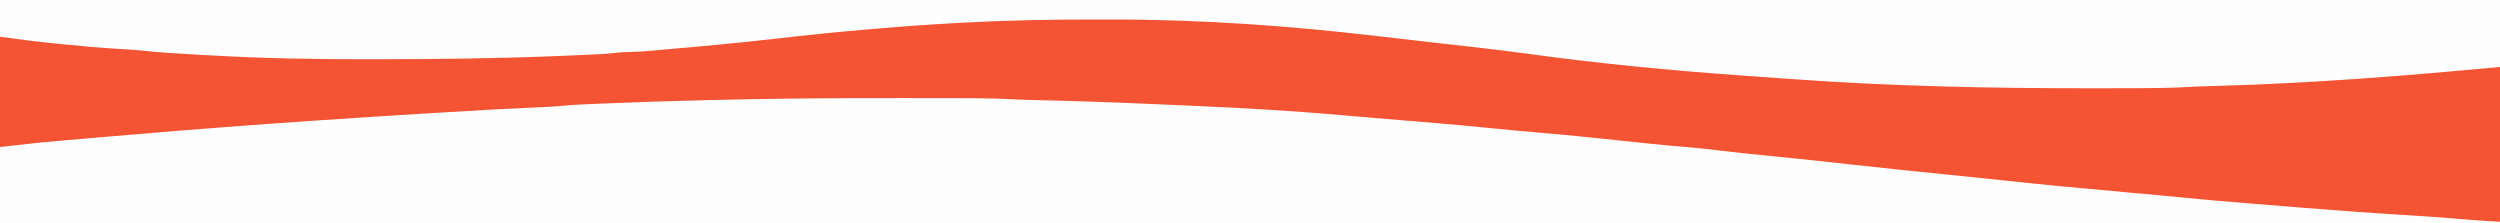<?xml version="1.0" encoding="UTF-8"?>
<svg version="1.1" xmlns="http://www.w3.org/2000/svg" width="1905" height="170">
<rect width="100%" height="100%" fill="#333333" stroke="none"/>
<path d="M0 0 C628.65 0 1257.3 0 1905 0 C1905 56.1 1905 112.2 1905 170 C1276.35 170 647.7 170 0 170 C0 113.9 0 57.8 0 0 Z " fill="#F45434" transform="translate(0,0)"/>
<path d="M0 0 C2.573 0.001 5.147 0.002 7.72 0.002 C18.329 0.005 28.937 0.019 39.545 0.043 C41.776 0.048 44.007 0.051 46.238 0.054 C61.562 0.077 76.838 0.284 92.141 1.141 C97.343 1.411 102.552 1.501 107.76 1.611 C110.312 1.672 112.864 1.734 115.416 1.796 C116.082 1.812 116.747 1.829 117.432 1.845 C150.988 2.668 184.515 4.054 218.045 5.584 C221.665 5.75 225.284 5.914 228.903 6.077 C264.972 7.714 300.942 9.765 336.911 12.931 C343.072 13.472 349.235 14.005 355.397 14.539 C356.938 14.672 358.479 14.806 360.02 14.94 C372.684 16.04 385.353 17.076 398.025 18.081 C417.557 19.633 437.058 21.432 456.552 23.414 C467.576 24.529 478.604 25.545 489.646 26.465 C509.612 28.133 529.529 30.196 549.452 32.314 C556.07 33.016 562.688 33.716 569.307 34.411 C570.5 34.537 570.5 34.537 571.717 34.665 C582.105 35.756 592.492 36.719 602.906 37.531 C610.87 38.172 618.784 39.11 626.712 40.094 C637.691 41.449 648.691 42.549 659.699 43.641 C666.142 44.281 672.584 44.93 679.026 45.583 C679.694 45.651 680.362 45.719 681.05 45.788 C696.256 47.333 711.448 49.007 726.639 50.689 C751.348 53.423 776.069 55.995 800.804 58.476 C804.426 58.84 808.048 59.204 811.671 59.568 C812.38 59.639 813.089 59.71 813.819 59.784 C823.398 60.747 832.974 61.744 842.546 62.779 C873.601 66.131 904.678 69.073 935.793 71.804 C938.954 72.082 942.115 72.36 945.276 72.638 C946.05 72.706 946.824 72.774 947.621 72.844 C957.889 73.748 968.147 74.724 978.401 75.775 C994.269 77.395 1010.157 78.713 1026.054 80 C1028.434 80.192 1030.814 80.386 1033.194 80.58 C1043.505 81.42 1053.817 82.253 1064.129 83.08 C1066.158 83.243 1068.186 83.406 1070.215 83.569 C1095.535 85.603 1120.854 87.469 1146.21 88.995 C1161.177 89.895 1176.12 90.966 1191.059 92.25 C1200.788 93.082 1210.515 93.722 1220.264 94.251 C1220.264 94.581 1220.264 94.911 1220.264 95.251 C591.614 95.251 -37.036 95.251 -684.736 95.251 C-684.736 76.111 -684.736 56.971 -684.736 37.251 C-653.547 33.786 -653.547 33.786 -638.138 32.454 C-636.362 32.299 -634.585 32.143 -632.809 31.987 C-628.08 31.573 -623.351 31.163 -618.621 30.756 C-615.629 30.497 -612.638 30.238 -609.646 29.979 C-526.516 22.783 -443.294 16.415 -307.068 8.58 C-298.192 8.186 -289.318 7.758 -280.444 7.319 C-277.89 7.193 -275.337 7.071 -272.783 6.948 C-271.216 6.871 -269.65 6.794 -268.083 6.716 C-267.399 6.684 -266.714 6.652 -266.009 6.618 C-262.32 6.432 -258.658 6.151 -254.983 5.782 C-246.156 4.96 -237.294 4.665 -228.439 4.29 C-226.944 4.226 -226.944 4.226 -225.418 4.161 C-199.781 3.07 -174.137 2.286 -148.486 1.626 C-147.229 1.594 -145.973 1.561 -144.679 1.527 C-96.453 0.28 -48.24 -0.026 0 0 Z " fill="#FEFEFE" transform="translate(684.736,74.749)"/>
<path d="M0 0 C628.65 0 1257.3 0 1905 0 C1905 16.83 1905 33.66 1905 51 C1834.343 57.645 1763.832 63.294 1692.868 65.354 C1691.617 65.391 1690.365 65.427 1689.076 65.465 C1686.776 65.532 1684.476 65.596 1682.176 65.658 C1677.392 65.795 1672.615 65.954 1667.838 66.242 C1654.339 67.053 1640.873 67.18 1627.352 67.203 C1624.852 67.21 1622.353 67.217 1619.854 67.224 C1612.473 67.242 1605.092 67.248 1597.711 67.25 C1595.62 67.25 1593.53 67.251 1591.439 67.252 C1516.016 67.279 1440.639 65.71 1365.395 60.246 C1361.819 59.987 1358.242 59.732 1354.666 59.478 C1348.786 59.06 1342.906 58.639 1337.026 58.217 C1334.398 58.028 1331.77 57.842 1329.141 57.658 C1274.031 53.779 1218.782 48.485 1164.047 40.957 C1139.83 37.635 1115.515 35.019 1091.226 32.286 C1077.886 30.785 1064.549 29.254 1051.216 27.686 C983.335 19.72 915.822 14.788 847.443 14.87 C842.657 14.875 837.871 14.872 833.085 14.866 C799.368 14.832 765.732 15.492 732.062 17.375 C730.876 17.44 729.689 17.505 728.466 17.572 C708.395 18.675 688.362 20.039 668.337 21.797 C665.94 22.005 663.541 22.208 661.143 22.409 C637.128 24.424 613.187 26.943 589.243 29.666 C563.215 32.624 537.167 35.104 511.063 37.303 C506.589 37.681 502.12 38.083 497.654 38.542 C494.278 38.885 490.92 39.155 487.527 39.281 C486.608 39.319 485.688 39.356 484.74 39.395 C482.868 39.465 480.995 39.535 479.123 39.605 C477.745 39.662 477.745 39.662 476.34 39.719 C475.529 39.749 474.718 39.779 473.883 39.811 C471.603 39.96 469.33 40.2 467.062 40.473 C460.616 41.208 454.143 41.438 447.664 41.719 C446.249 41.782 444.834 41.845 443.419 41.908 C438.821 42.112 434.223 42.307 429.625 42.5 C428.831 42.533 428.037 42.567 427.219 42.601 C380.662 44.552 334.139 45.081 287.545 45.122 C284.568 45.125 281.59 45.129 278.613 45.133 C239.149 45.181 199.776 44.458 160.373 42.194 C157.238 42.016 154.102 41.846 150.967 41.677 C136.297 40.881 121.667 40.014 107.057 38.422 C101.177 37.787 95.28 37.501 89.375 37.188 C75.027 36.338 60.738 34.99 46.438 33.562 C45.389 33.459 44.34 33.356 43.259 33.249 C28.787 31.816 14.401 30.037 0 28 C0 18.76 0 9.52 0 0 Z " fill="#FEFEFE" transform="translate(0,0)"/>
</svg>
